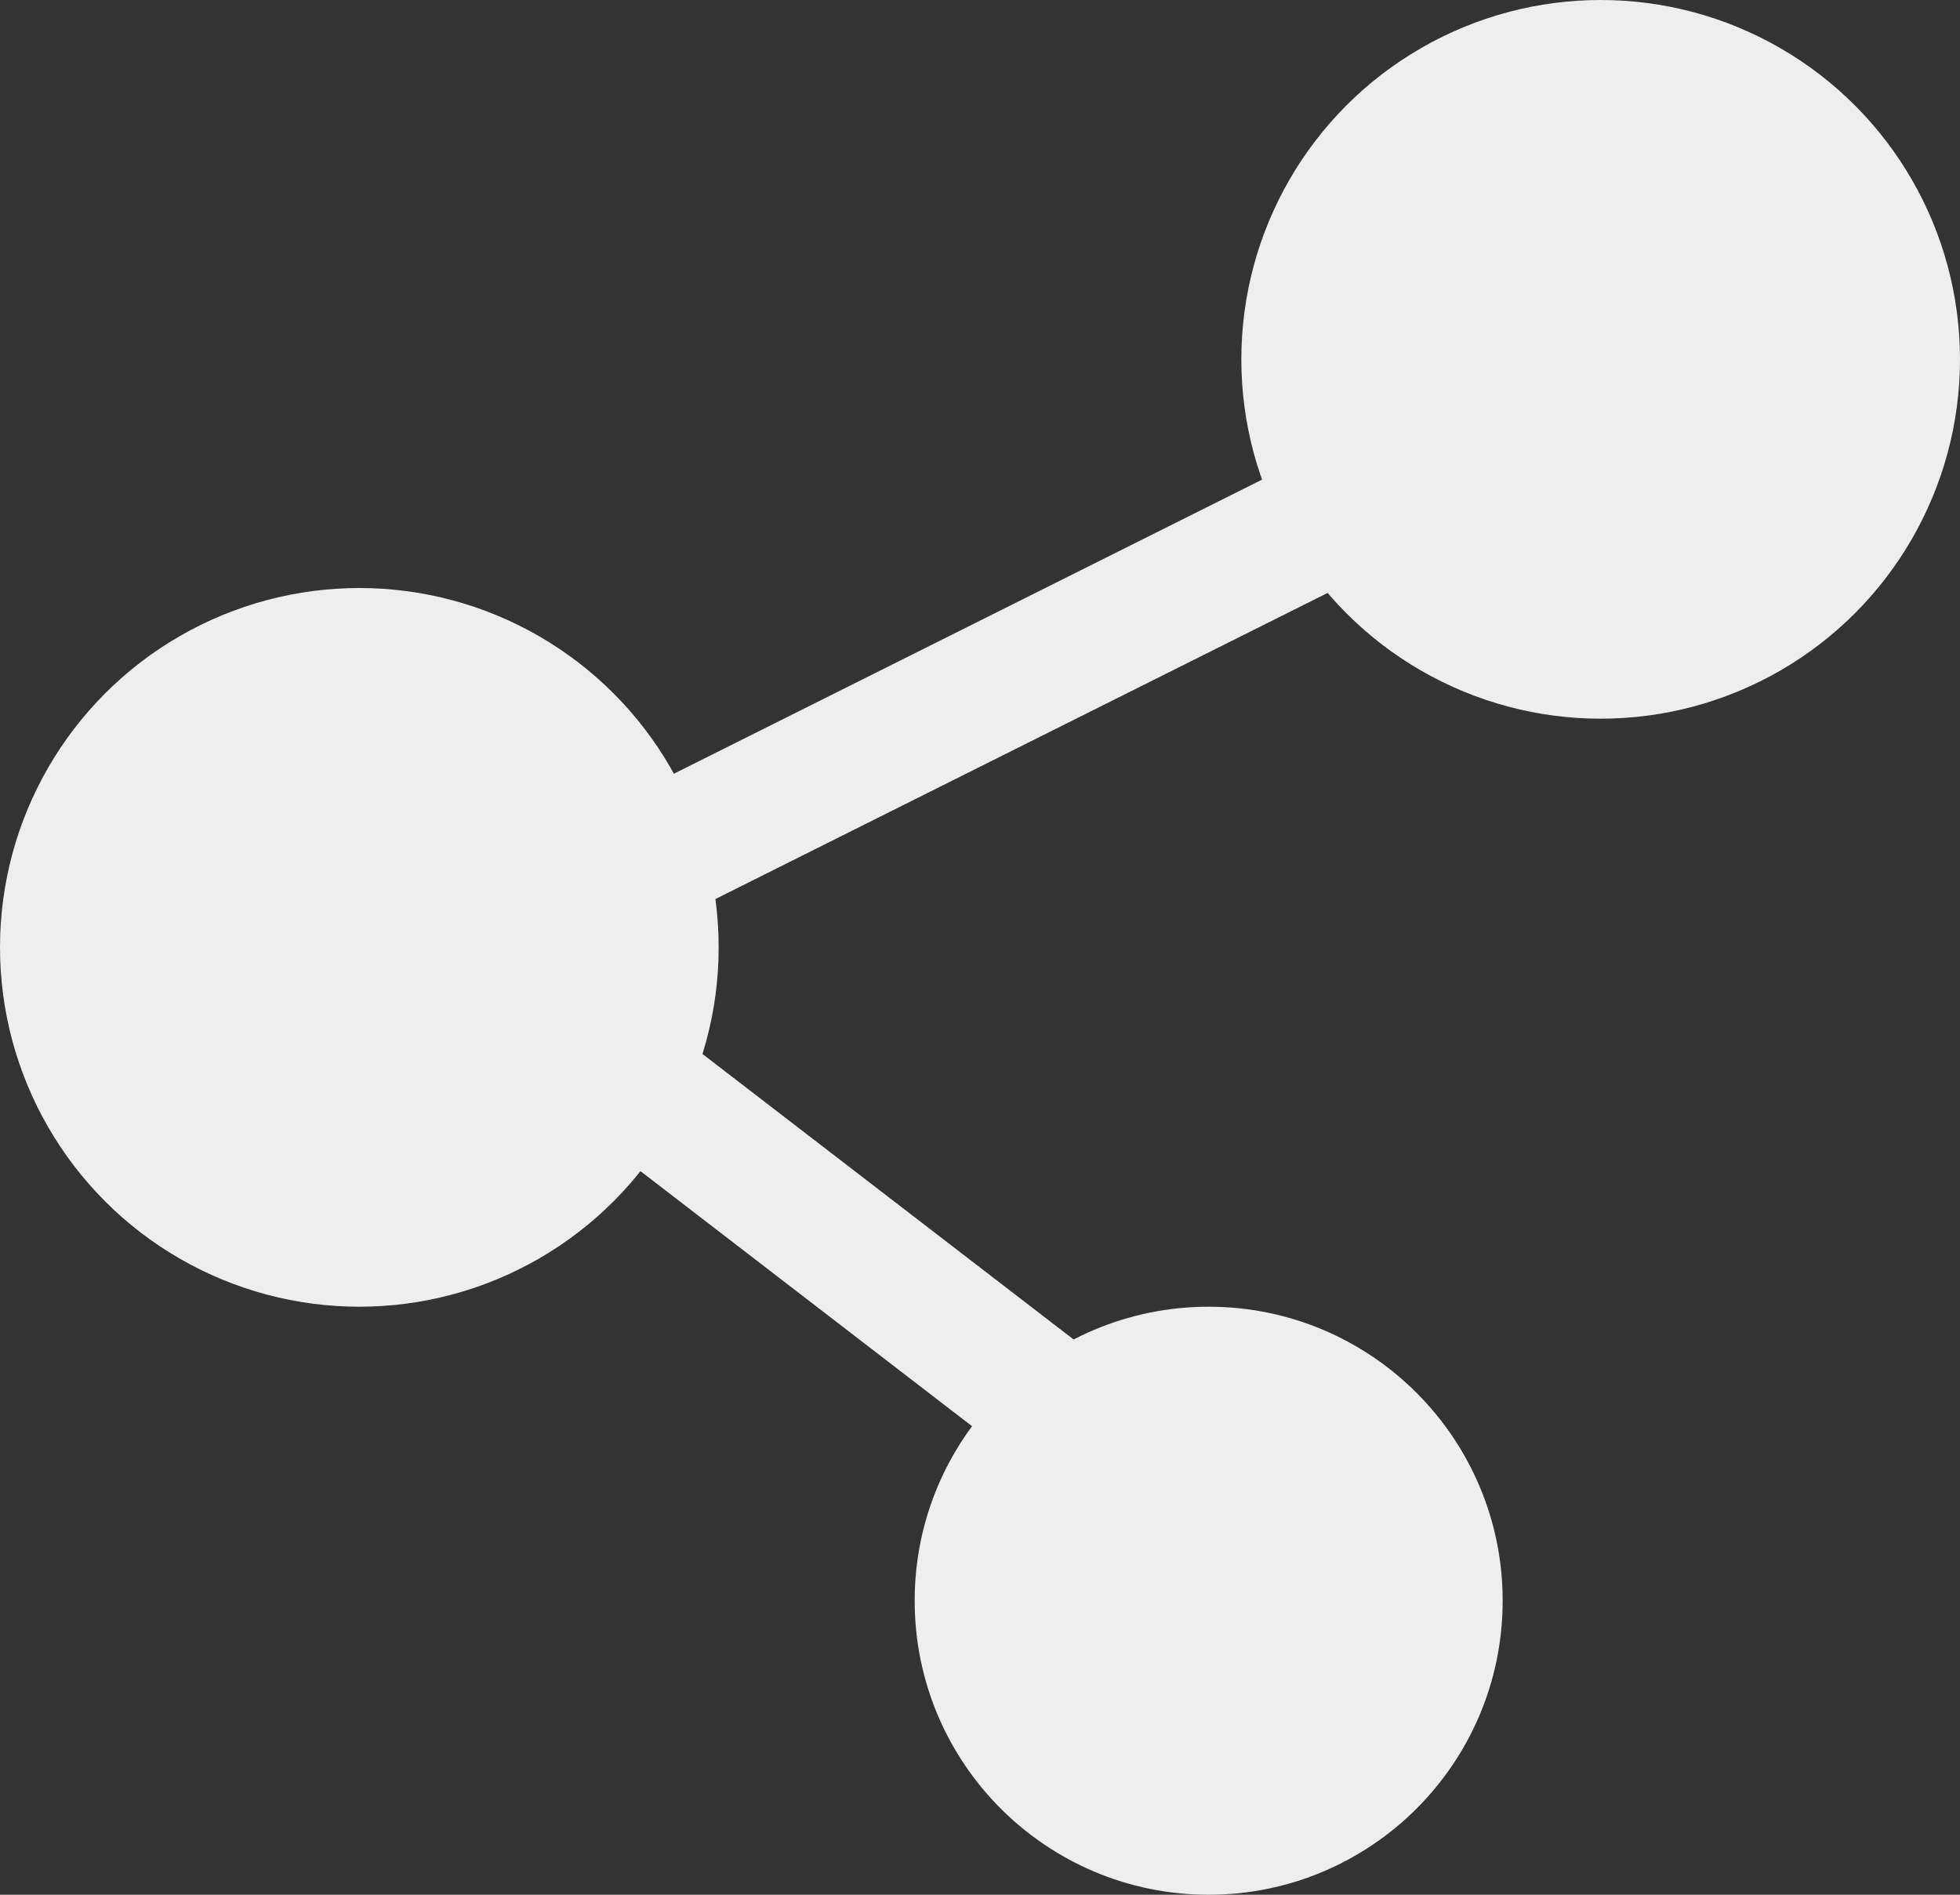 <svg width="30" height="29" viewBox="0 0 30 29" fill="none" xmlns="http://www.w3.org/2000/svg">
<rect x="0" y="0" width="30" height="29" fill="#333333" stroke="none"/>
<circle cx="5.5" cy="14.5" r="5" fill="#EEEEEE" stroke="#EEEEEE"/>
<circle cx="24.5" cy="5.5" r="5" fill="#EEEEEE" stroke="#EEEEEE"/>
<circle cx="18.5" cy="24.5" r="4" fill="#EEEEEE" stroke="#EEEEEE"/>
<line x1="6.61" y1="14.207" x2="19.61" y2="24.207" stroke="#EEEEEE" stroke-width="2"/>
<line x1="24.447" y1="5.894" x2="6.447" y2="14.894" stroke="#EEEEEE" stroke-width="2"/>
</svg>
